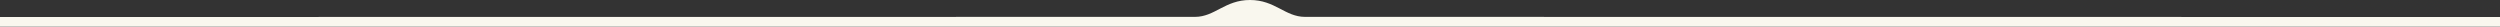 <?xml version="1.0" encoding="utf-8"?>
<!-- Generator: $$$/GeneralStr/196=Adobe Illustrator 27.6.0, SVG Export Plug-In . SVG Version: 6.00 Build 0)  -->
<svg version="1.1" id="Ebene_1" xmlns="http://www.w3.org/2000/svg" xmlns:xlink="http://www.w3.org/1999/xlink" x="0px" y="0px"
	 viewBox="0 0 4000 42.5" style="enable-background:new 0 0 4000 42.5;" xml:space="preserve">
<rect x="0" y="0" width="4000" height="42.5" fill="#333333" stroke="none"/>
<style type="text/css">
	.st0{fill:#F9F7EE;}
</style>
<path class="st0" d="M2088.1,27c-31.9,0-47.9-27-88.1-27s-56.2,27-88.1,27L0,27.2v15.3h4000V27.2L2088.1,27z"/>
</svg>
